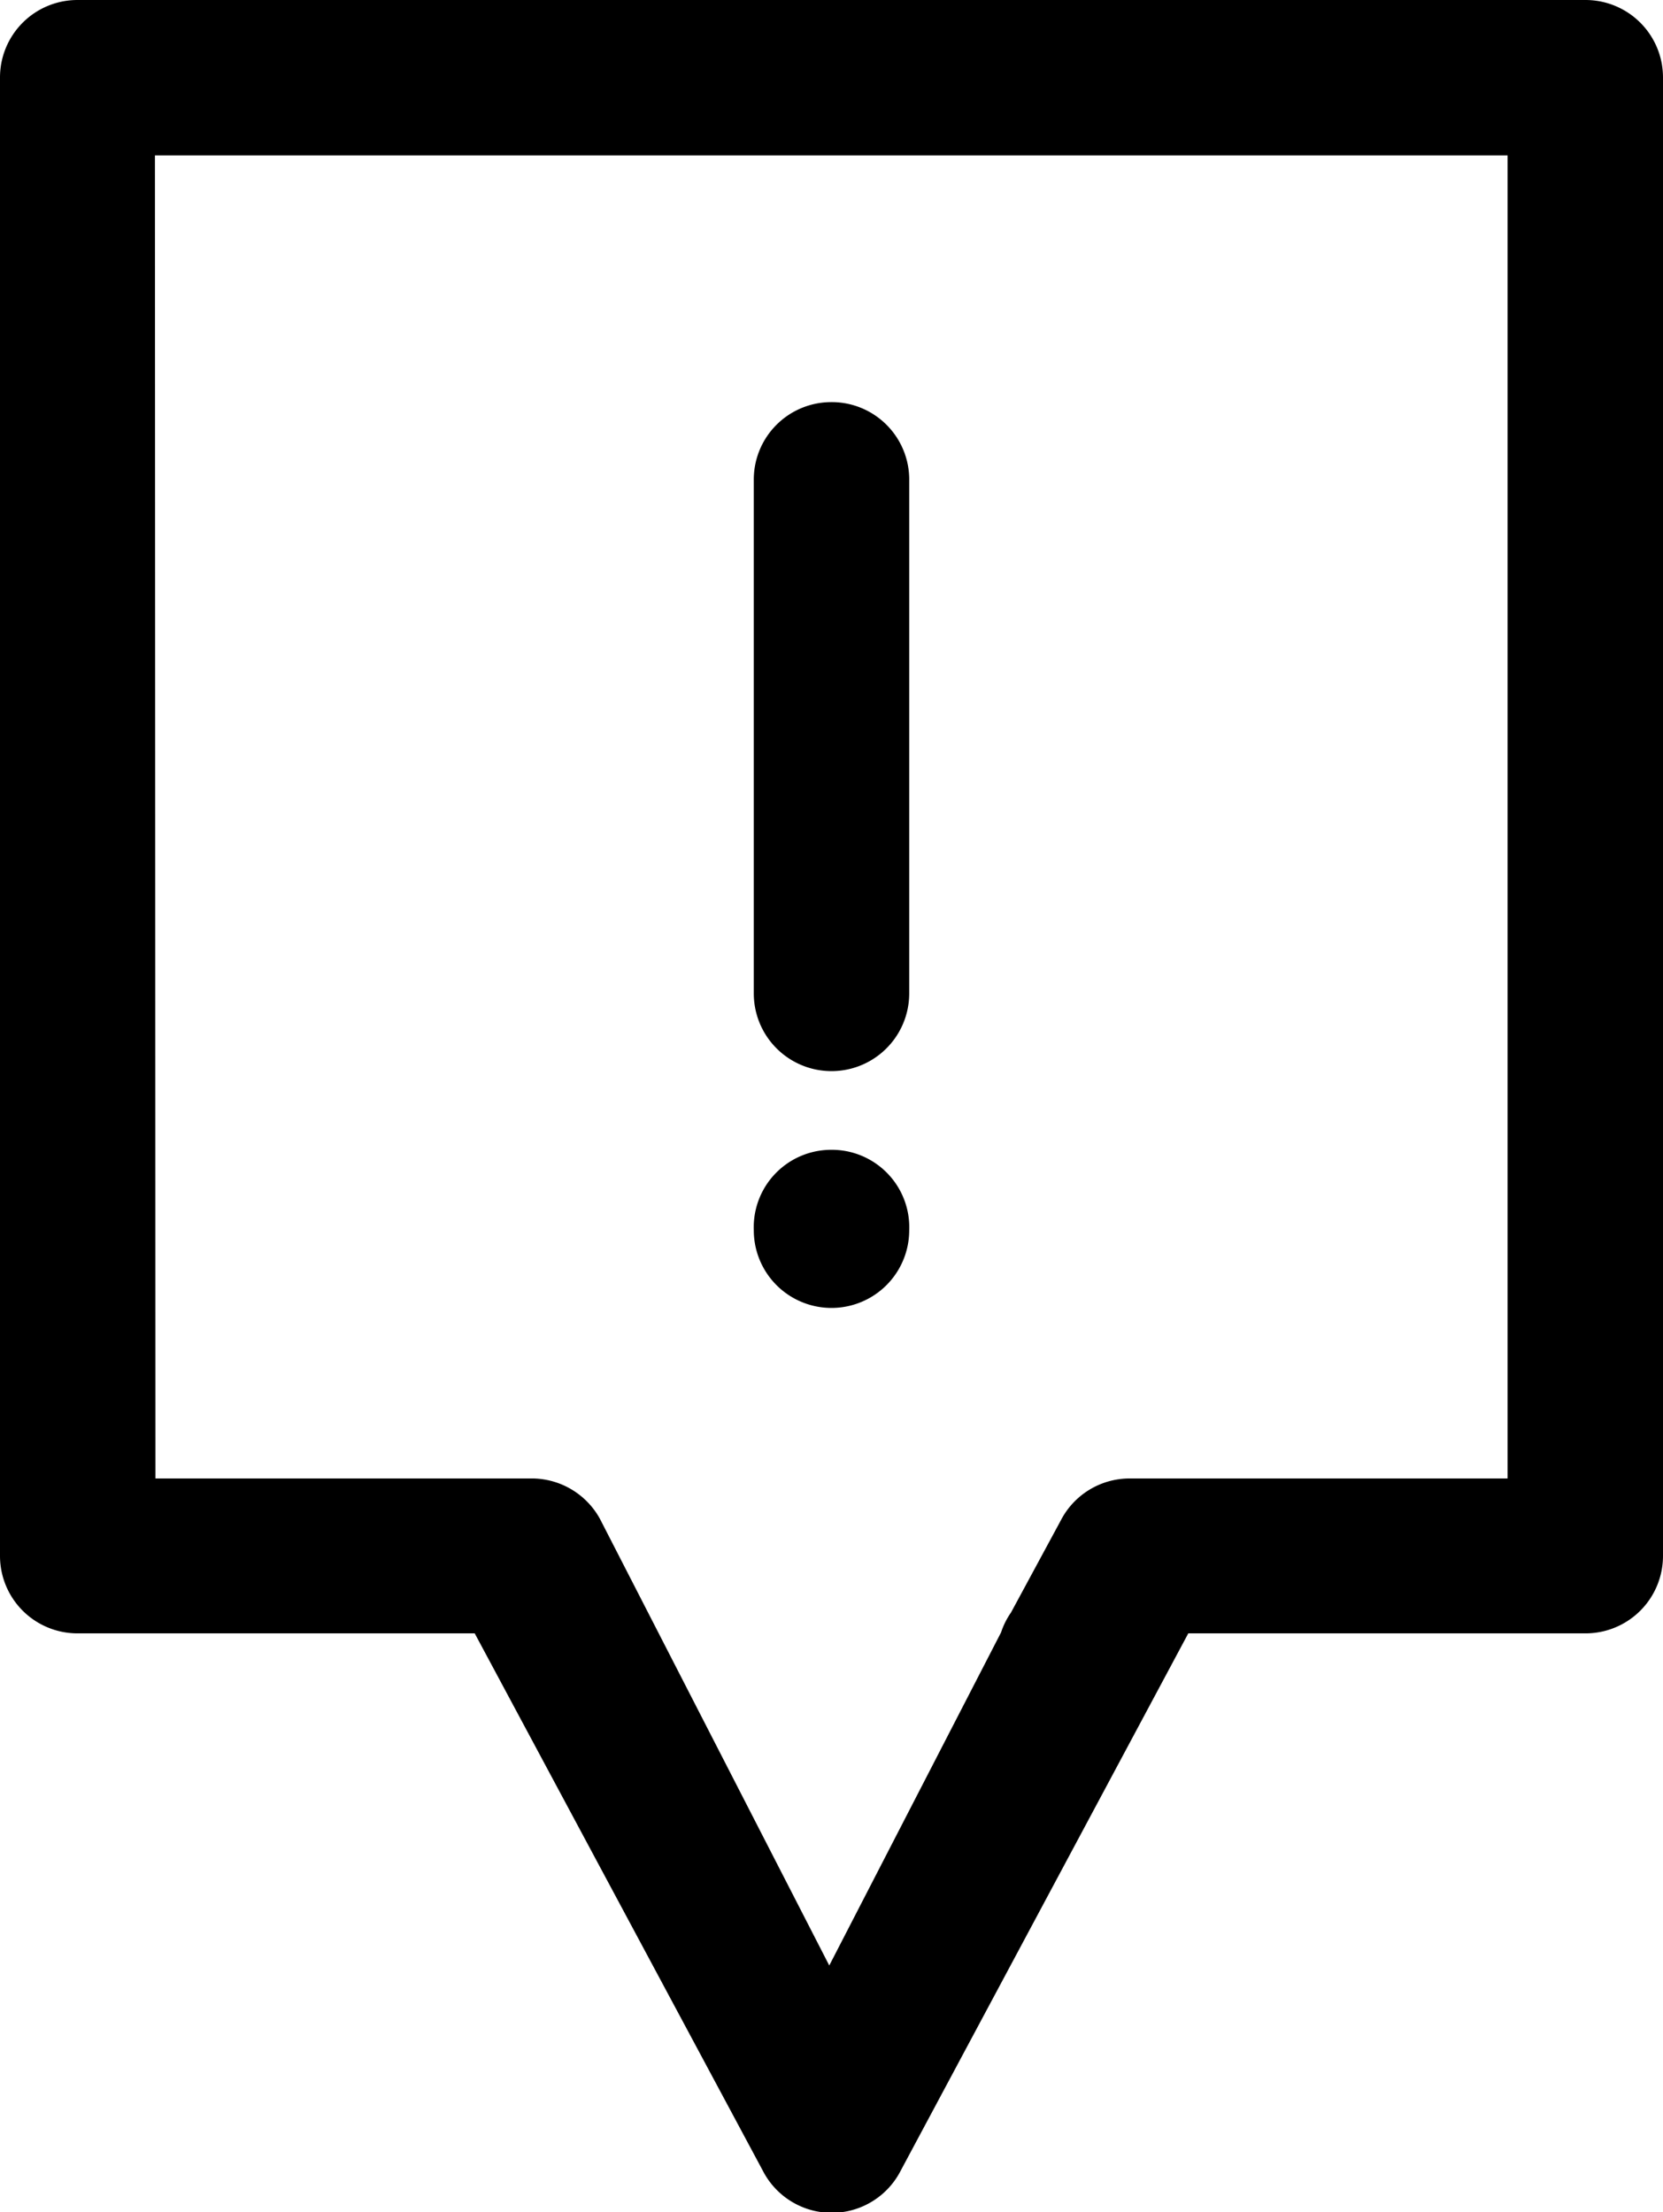 <?xml version="1.0" encoding="utf-8"?>
<svg id="Vrstva_1" data-name="Vrstva 1" xmlns="http://www.w3.org/2000/svg" viewBox="0 0 33.49 44.56">
<title>alert</title>
<path fill="currentColor" d="M23.88,18.35H51.12V45H43.51a1.56,1.56,0,0,0-1.39.85l-1,1.85a1.53,1.53,0,0,0-.2.4l-3.46,6.71-4.62-9A1.57,1.57,0,0,0,31.5,45H23.89ZM44.69,48.12h8a1.56,1.56,0,0,0,1.56-1.56V16.78a1.56,1.56,0,0,0-1.56-1.56H22.32a1.56,1.56,0,0,0-1.56,1.56V46.56a1.56,1.56,0,0,0,1.56,1.56h8l5.8,10.82a1.56,1.56,0,0,0,2.78,0Z" transform="translate(-20.76 -15.22)"/>
<path fill="currentColor" d="M37.48,38.38A1.56,1.56,0,0,0,35.94,40h0a1.56,1.56,0,1,0,3.13,0h0A1.56,1.56,0,0,0,37.48,38.38Zm0-15.06a1.56,1.56,0,0,0-1.54,1.58V35.23a1.56,1.56,0,1,0,3.13,0V24.91A1.56,1.56,0,0,0,37.48,23.32Z" transform="translate(-20.76 -15.22)"/></svg>
